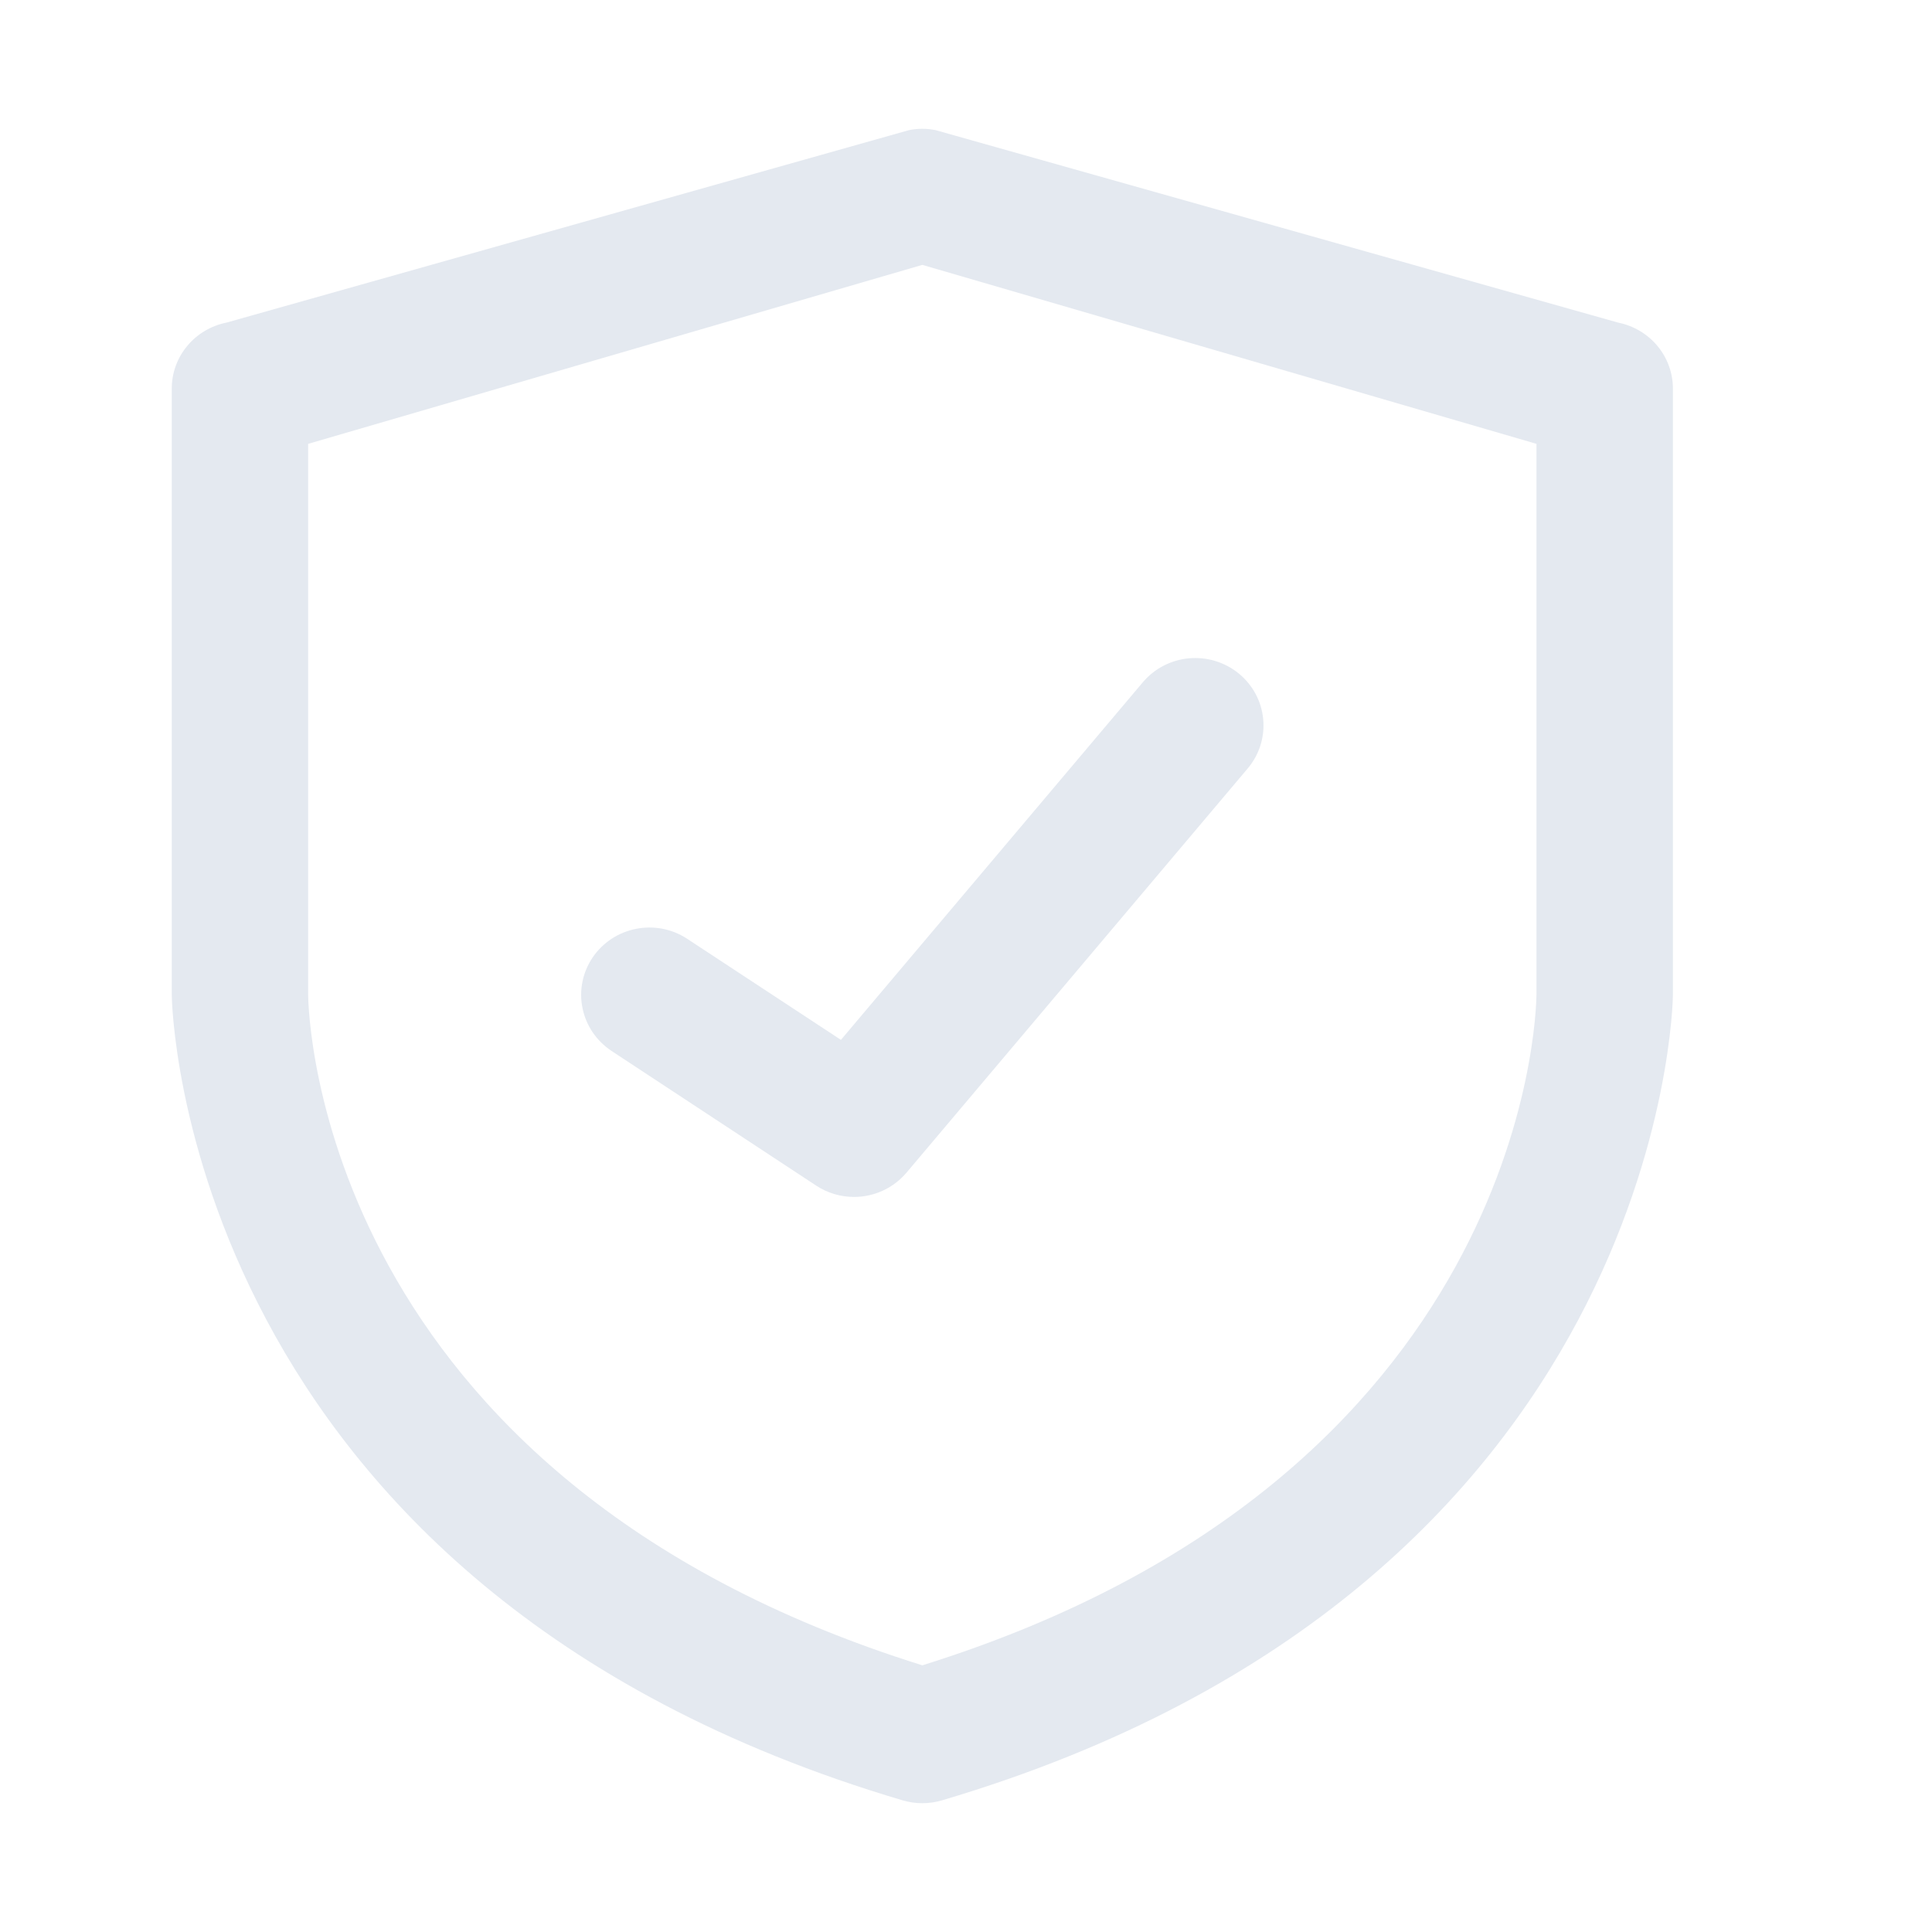 <svg width="30" height="30" viewBox="0 0 30 30" fill="none" xmlns="http://www.w3.org/2000/svg">
<path d="M14.322 28C14.219 28 14.116 27.985 14.017 27.956C2.799 24.633 2.667 15.54 2.667 15.448V6.035C2.667 5.793 2.751 5.559 2.907 5.372C3.062 5.185 3.278 5.057 3.518 5.009L14.114 2.021C14.251 1.993 14.392 1.993 14.529 2.021L25.125 5.009C25.365 5.057 25.581 5.185 25.737 5.372C25.892 5.559 25.977 5.793 25.977 6.035V15.448C25.977 15.54 25.847 24.633 14.626 27.956C14.527 27.985 14.425 28 14.322 28ZM4.785 6.892V15.448C4.788 15.752 4.959 22.935 14.322 25.859C23.685 22.935 23.855 15.752 23.858 15.444V6.892L14.322 4.113L4.785 6.892Z" fill="#E4E9F0"/>
<path d="M13.262 18.586C13.053 18.586 12.848 18.525 12.675 18.411L9.496 16.319C9.38 16.242 9.281 16.144 9.203 16.03C9.126 15.916 9.072 15.788 9.045 15.653C9.017 15.519 9.017 15.38 9.044 15.245C9.071 15.111 9.125 14.982 9.202 14.868C9.279 14.754 9.379 14.656 9.494 14.579C9.61 14.503 9.74 14.45 9.876 14.423C10.012 14.396 10.153 14.396 10.289 14.422C10.426 14.449 10.556 14.502 10.671 14.578L13.058 16.147L17.746 10.594C17.926 10.381 18.184 10.247 18.464 10.222C18.744 10.197 19.022 10.283 19.238 10.46C19.454 10.638 19.59 10.893 19.615 11.169C19.641 11.445 19.554 11.72 19.374 11.933L14.076 18.209C13.976 18.327 13.852 18.422 13.711 18.487C13.571 18.552 13.417 18.586 13.262 18.586Z" fill="#E4E9F0"/>
</svg>
